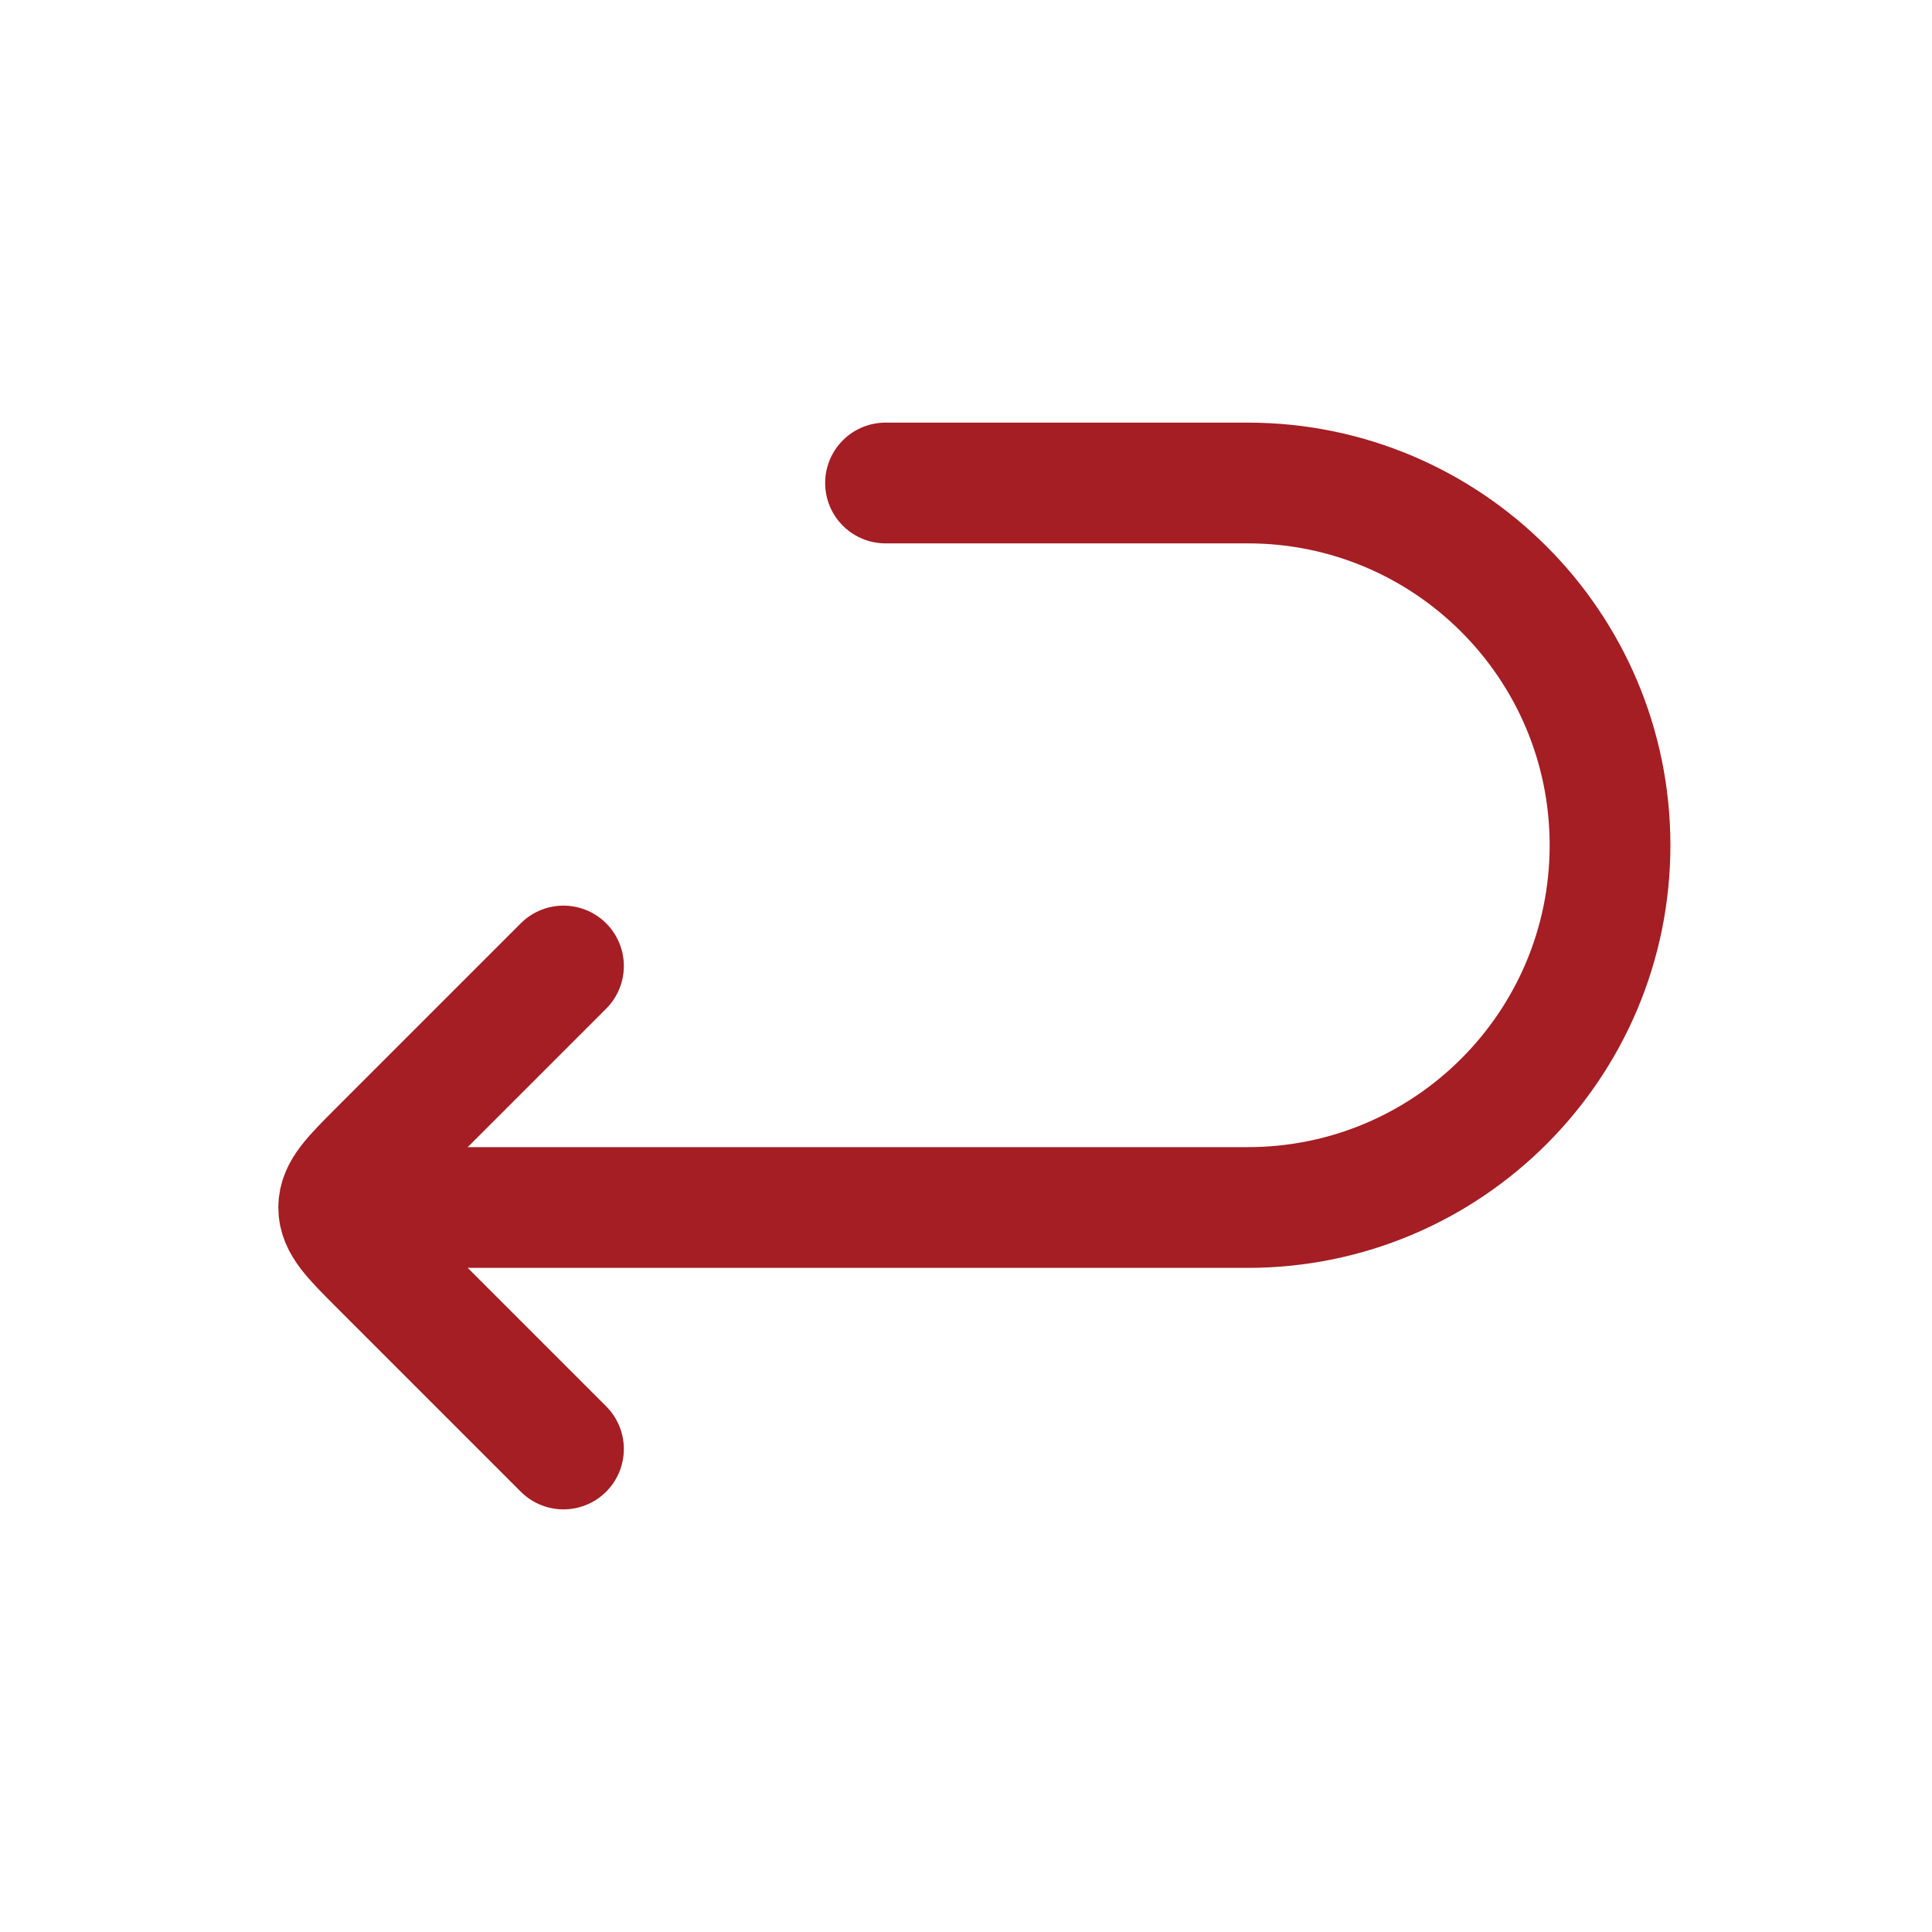 <svg width="26" height="26" viewBox="0 0 26 26" fill="none" xmlns="http://www.w3.org/2000/svg">
<path d="M11.917 6.5H16.792C19.484 6.5 21.667 8.683 21.667 11.375C21.667 14.067 19.484 16.25 16.792 16.25H5.417" stroke="#A41E24" stroke-width="1.625" stroke-linecap="round" stroke-linejoin="round"/>
<path d="M7.583 19.5L5.099 17.016C4.738 16.655 4.558 16.474 4.558 16.25C4.558 16.026 4.738 15.845 5.099 15.484L7.583 13" stroke="#A41E24" stroke-width="1.625" stroke-linecap="round" stroke-linejoin="round"/>
</svg>
